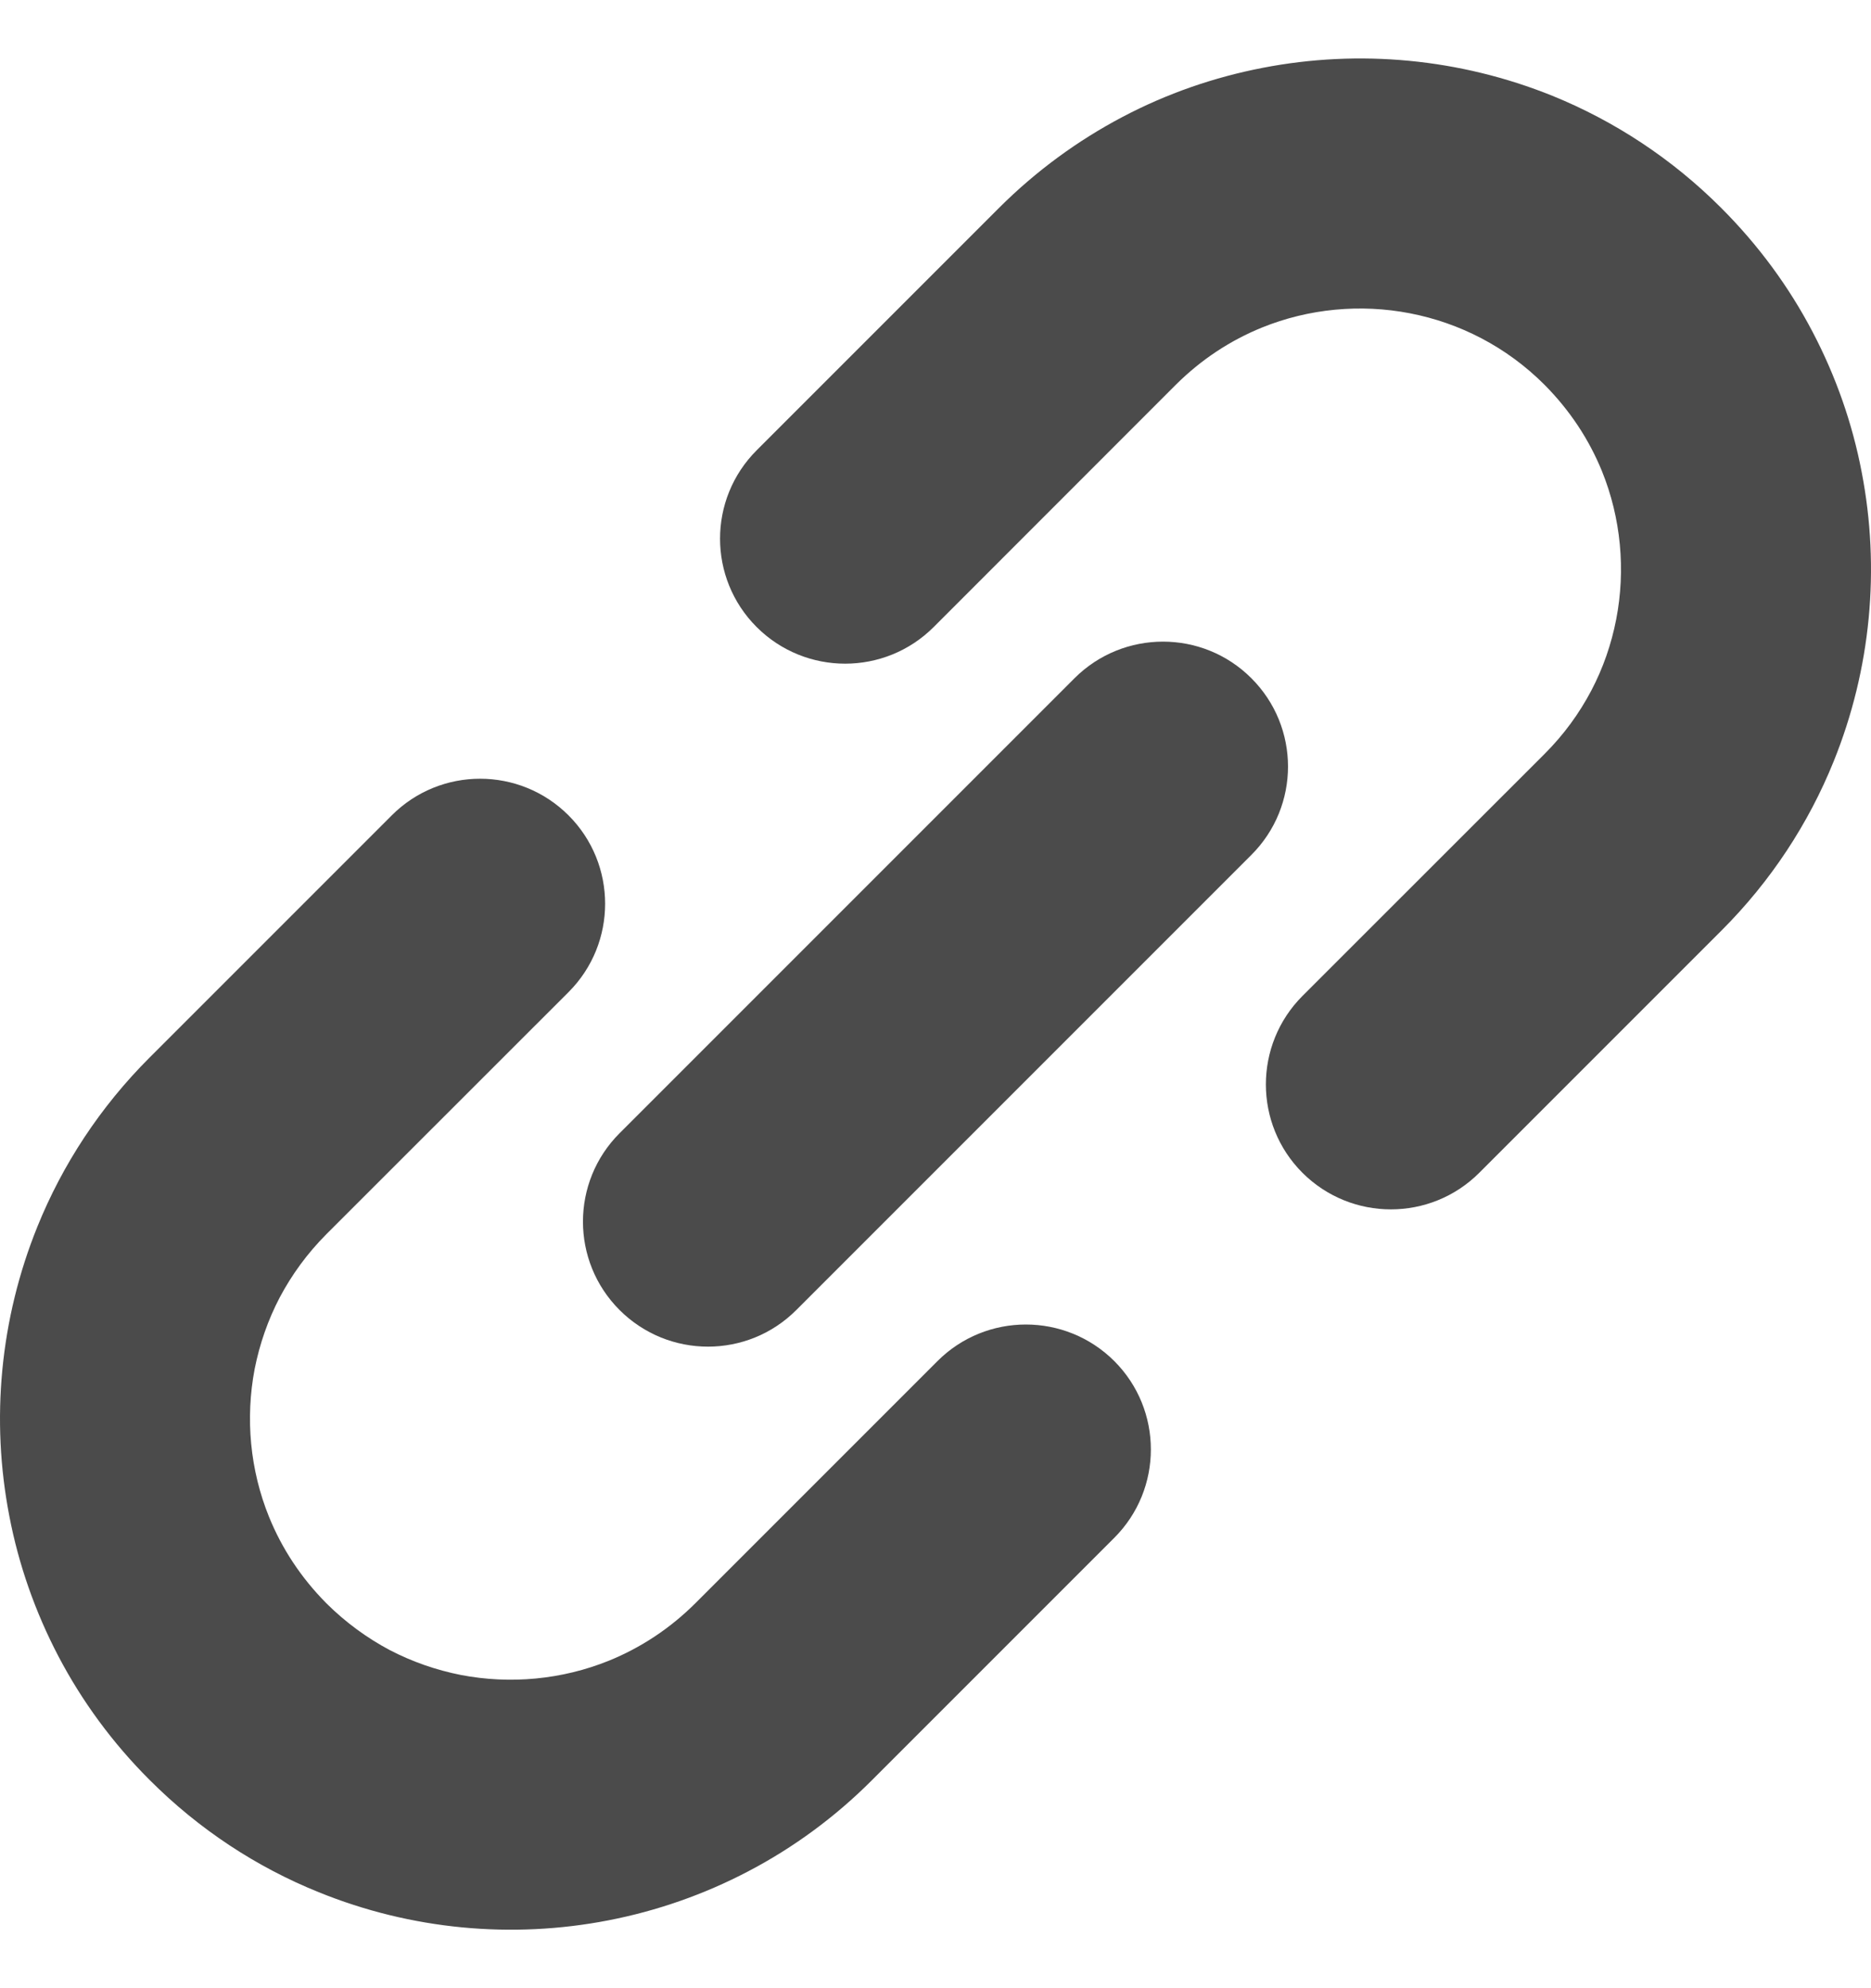 <svg width="16" height="17" viewBox="0 0 16 17" fill="none" xmlns="http://www.w3.org/2000/svg">
<g clip-path="url(#clip0_62_247)">
<path d="M15.92 4.035C15.841 3.622 15.7 3.218 15.5 2.837C15.3 2.455 15.039 2.098 14.72 1.779C14.297 1.355 13.802 1.033 13.275 0.819C12.484 0.5 11.624 0.42 10.798 0.58C10.384 0.66 9.98 0.799 9.599 1C9.219 1.2 8.86 1.461 8.542 1.779L6.471 3.85C6.053 4.267 6.053 4.945 6.471 5.362C6.889 5.779 7.566 5.779 7.984 5.362L10.054 3.291C10.274 3.072 10.523 2.91 10.791 2.801C11.193 2.638 11.636 2.597 12.058 2.679C12.269 2.72 12.475 2.791 12.669 2.893C12.862 2.994 13.044 3.126 13.209 3.291C13.428 3.512 13.59 3.761 13.699 4.028C13.862 4.43 13.903 4.874 13.821 5.296C13.78 5.507 13.709 5.713 13.608 5.905C13.505 6.1 13.374 6.281 13.209 6.446L11.138 8.516C10.721 8.934 10.721 9.611 11.138 10.028C11.556 10.445 12.233 10.445 12.65 10.028L14.72 7.958C15.145 7.534 15.467 7.039 15.68 6.512C16 5.721 16.08 4.861 15.92 4.035Z" fill="#4B4B4B"/>
<path d="M8.017 11.638L5.946 13.709C5.726 13.928 5.476 14.09 5.209 14.199C4.807 14.362 4.364 14.403 3.942 14.322C3.73 14.28 3.525 14.209 3.331 14.108C3.138 14.005 2.956 13.873 2.791 13.709C2.572 13.488 2.41 13.239 2.301 12.971C2.138 12.57 2.097 12.127 2.178 11.704C2.22 11.493 2.291 11.287 2.392 11.094C2.495 10.9 2.626 10.719 2.791 10.553L4.862 8.483C5.279 8.066 5.279 7.389 4.862 6.972C4.444 6.554 3.767 6.554 3.35 6.972L1.28 9.042C0.855 9.466 0.533 9.961 0.32 10.488C-0 11.278 -0.08 12.14 0.08 12.964C0.159 13.377 0.3 13.781 0.5 14.163C0.7 14.544 0.961 14.902 1.28 15.22C1.704 15.645 2.199 15.967 2.725 16.179C3.515 16.5 4.377 16.58 5.202 16.42C5.615 16.34 6.019 16.2 6.4 16C6.782 15.8 7.14 15.539 7.458 15.22L9.529 13.149C9.946 12.732 9.946 12.055 9.529 11.638C9.111 11.221 8.434 11.221 8.017 11.638Z" fill="#4B4B4B"/>
<path d="M10.701 5.799C10.284 5.382 9.607 5.382 9.189 5.799L5.298 9.69C4.881 10.107 4.881 10.784 5.298 11.201C5.716 11.619 6.393 11.619 6.81 11.201L10.701 7.31C11.119 6.893 11.119 6.216 10.701 5.799Z" fill="#4B4B4B"/>
</g>
<defs>
<clipPath id="clip0_62_247">
<rect width="16" height="16" fill="white" transform="translate(0 0.5)"/>
</clipPath>
</defs>
</svg>
